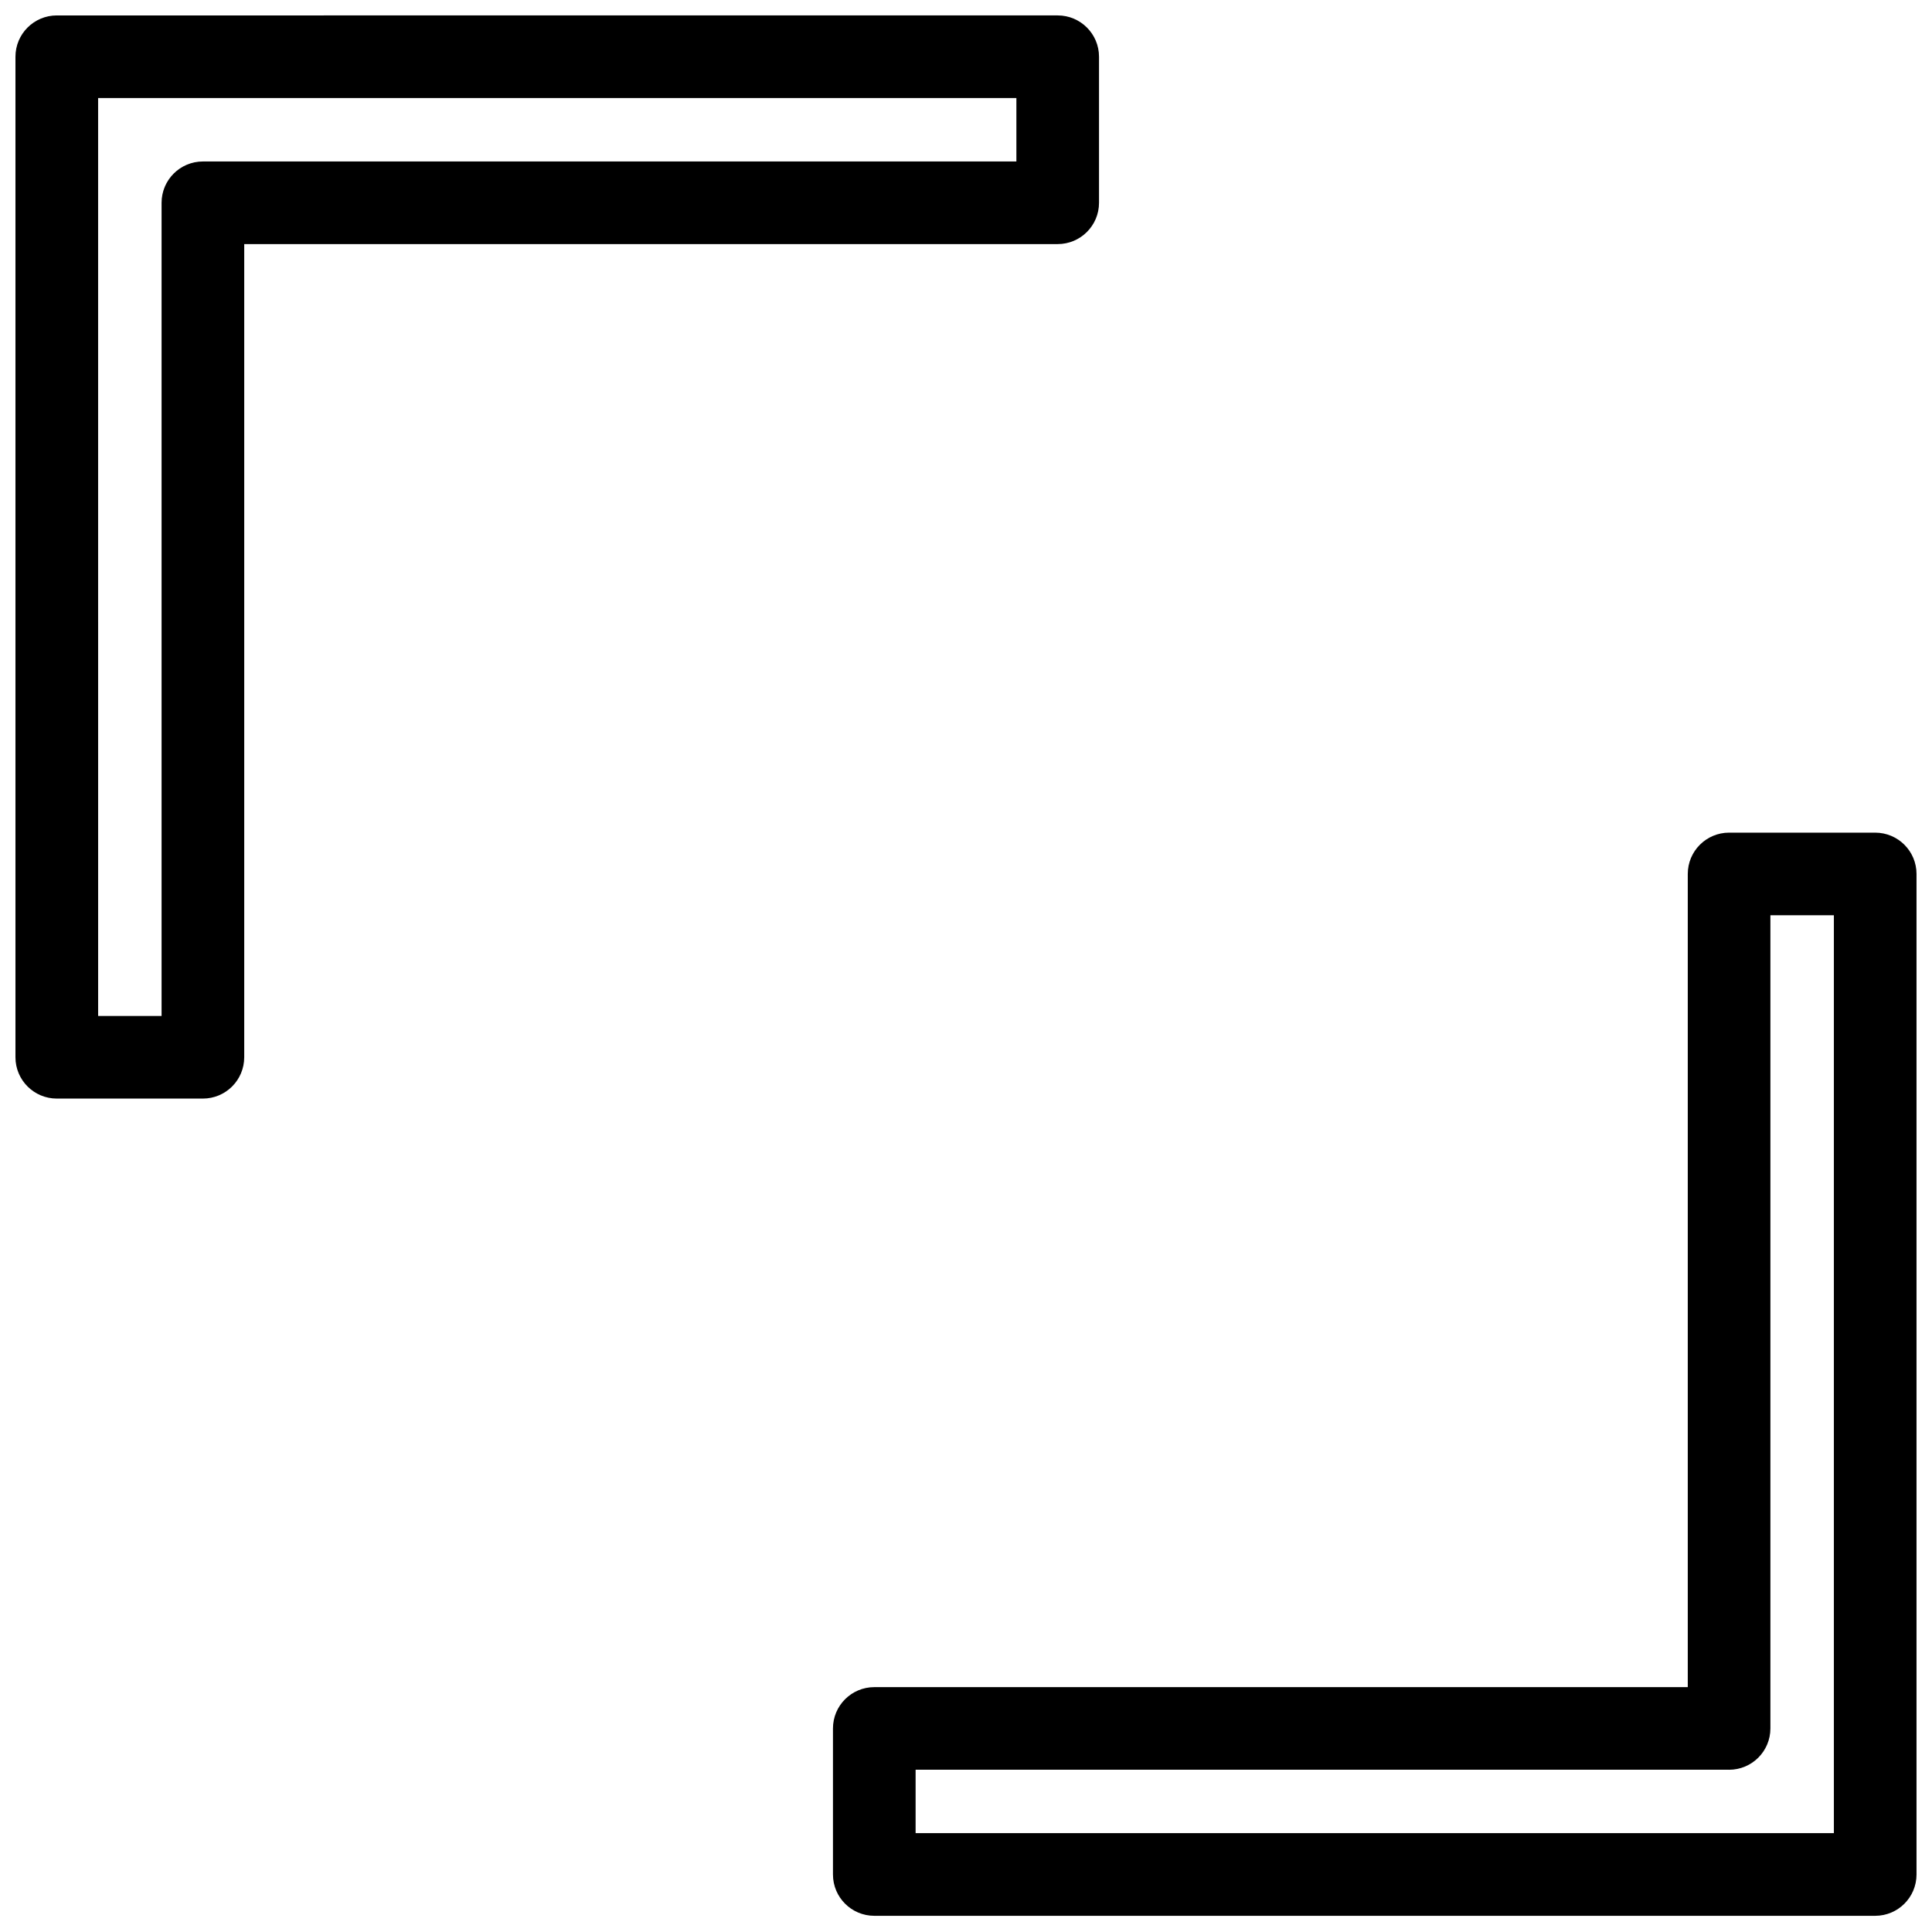<?xml version="1.0" encoding="UTF-8"?>
<!-- The Best Svg Icon site in the world: iconSvg.co, Visit us! https://iconsvg.co -->
<svg width="800px" height="800px" version="1.1" viewBox="144 144 512 512" xmlns="http://www.w3.org/2000/svg">
 <defs>
  <clipPath id="b">
   <path d="m148.09 148.09h287.91v287.91h-287.91z"/>
  </clipPath>
  <clipPath id="a">
   <path d="m364 364h287.9v287.9h-287.9z"/>
  </clipPath>
 </defs>
 <g>
  <g clip-path="url(#b)">
   <path d="m159.05 148.09c-6.051 0-10.953 4.902-10.953 10.949v265.15c0 6.047 4.902 10.945 10.953 10.945h38.719c6.047 0 10.949-4.898 10.953-10.945v-215.5h215.58v-0.004c6.047 0 10.949-4.902 10.949-10.945v-38.703c0-6.047-4.902-10.949-10.949-10.949zm10.953 21.895h243.35v16.809h-215.58c-6.051 0-10.953 4.902-10.953 10.949v215.5h-16.812z"/>
  </g>
  <g clip-path="url(#a)">
   <path d="m602.23 364.66c-6.051 0-10.953 4.902-10.953 10.949v215.5h-215.58c-6.051 0-10.953 4.902-10.953 10.949v38.703c0 6.047 4.902 10.945 10.953 10.949h265.25c6.047-0.004 10.949-4.902 10.949-10.949v-265.15c0-6.047-4.902-10.949-10.949-10.949zm10.953 21.895h16.812v243.25h-243.35v-16.809h215.58v0.008c6.047-0.004 10.949-4.902 10.949-10.949v-215.5z"/>
  </g>
 </g>
</svg>